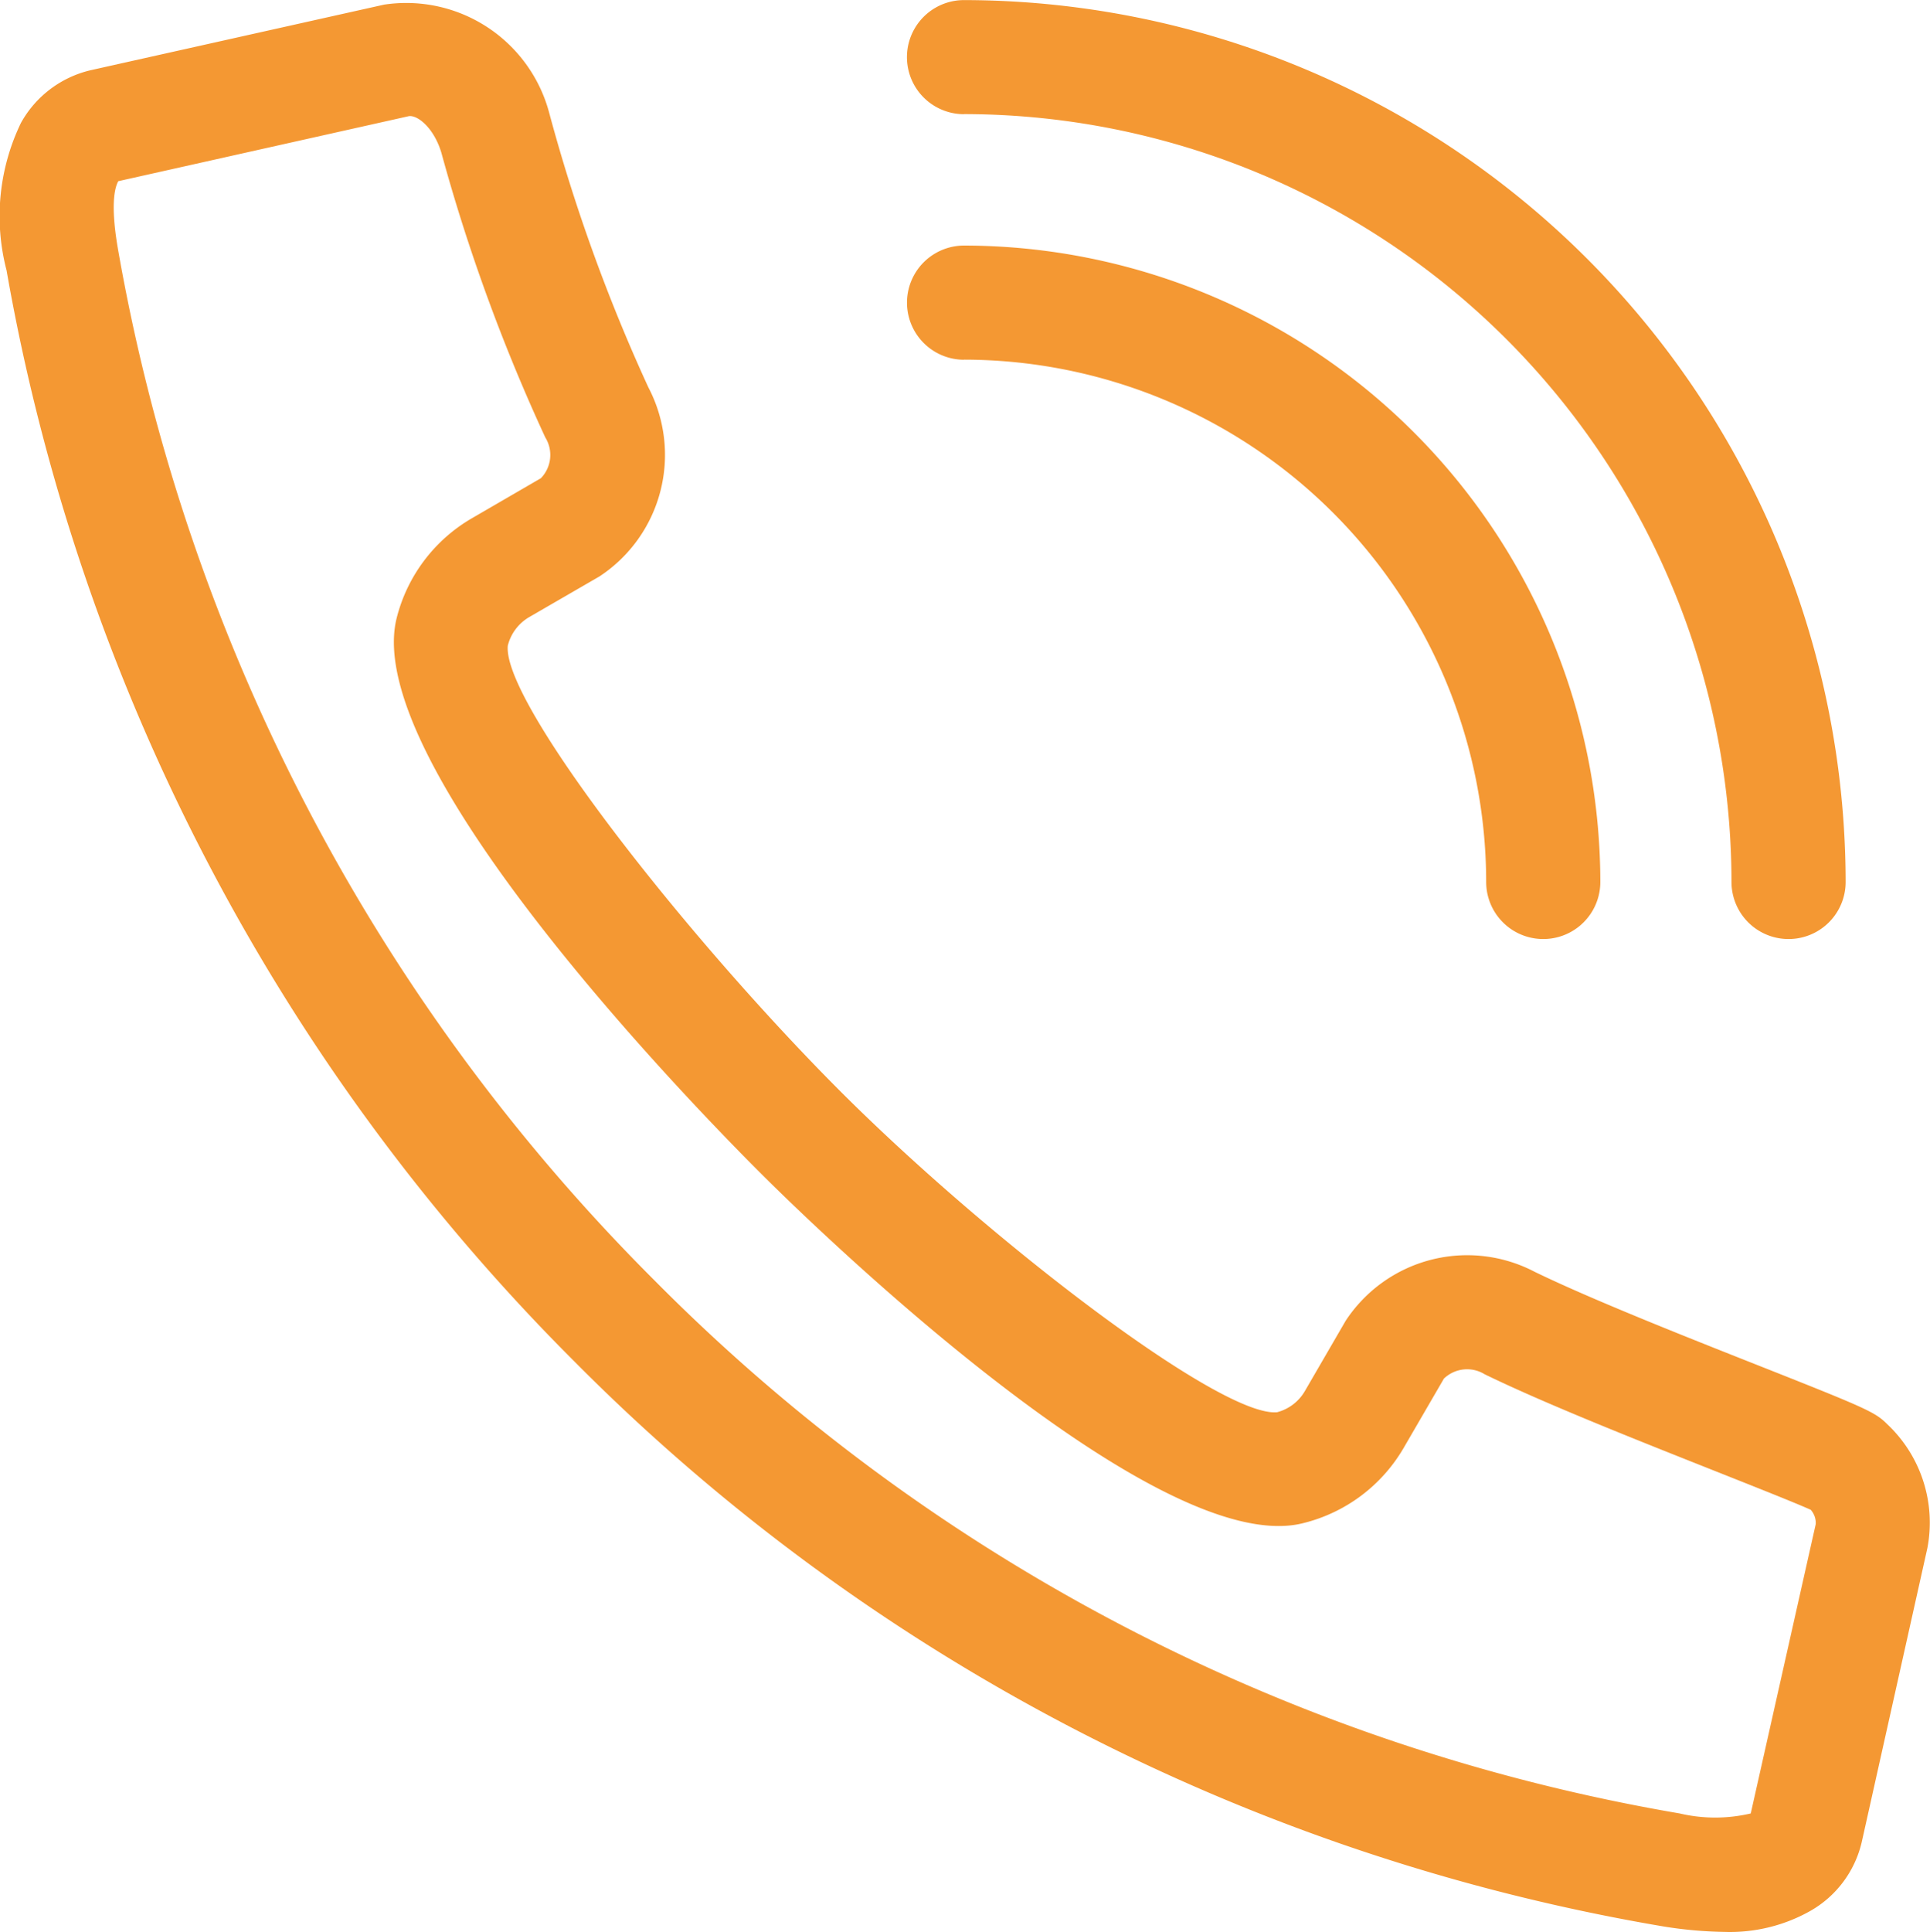 <svg id="Group_5345" data-name="Group 5345" xmlns="http://www.w3.org/2000/svg" width="21.234" height="21.251" viewBox="0 0 21.234 21.251">
  <path id="Path_2643" data-name="Path 2643" d="M524.68,663.749c-.131-.131-.223-.173-1.407-.641-.822-.325-1.845-.73-2.471-1.034a1.6,1.6,0,0,0-2.079.539l-.447.77a.5.5,0,0,1-.308.236c-.618.055-3.148-1.877-4.8-3.526-1.712-1.714-3.727-4.287-3.663-4.907a.506.506,0,0,1,.235-.313l.774-.448a1.6,1.6,0,0,0,.537-2.08,19.121,19.121,0,0,1-1.088-3.009,1.628,1.628,0,0,0-1.819-1.2l-3.232.722a1.186,1.186,0,0,0-.763.578l0,0a2.358,2.358,0,0,0-.159,1.622,22.432,22.432,0,0,0,6.245,12,22.073,22.073,0,0,0,11.979,6.216,4.545,4.545,0,0,0,.678.061,1.8,1.8,0,0,0,.933-.225,1.178,1.178,0,0,0,.576-.763l.722-3.233A1.486,1.486,0,0,0,524.68,663.749Zm-1.5,4.283a1.706,1.706,0,0,1-.782,0,20.8,20.8,0,0,1-11.279-5.863,21.183,21.183,0,0,1-5.9-11.326c-.085-.481-.045-.682,0-.765l0,0,3.187-.713c.093-.027.283.117.368.4a20.082,20.082,0,0,0,1.143,3.131.367.367,0,0,1-.048.449l-.765.444a1.768,1.768,0,0,0-.821,1.091c-.407,1.6,3.255,5.362,3.994,6.1.438.439,4.341,4.281,5.982,3.858a1.768,1.768,0,0,0,1.1-.823l.445-.766a.368.368,0,0,1,.448-.048c.669.326,1.717.74,2.559,1.074.4.159.851.337,1.029.417a.219.219,0,0,1,.055.157Z" transform="translate(-503.918 -648.085)" fill="#F49833"/>
  <path id="Path_2644" data-name="Path 2644" d="M515.677,652.35a5.751,5.751,0,0,1,5.746,5.745.628.628,0,0,0,1.256,0,7.009,7.009,0,0,0-7-7,.628.628,0,0,0,0,1.256Z" transform="translate(-505.072 -648.394)" fill="#F49833"/>
  <path id="Path_2645" data-name="Path 2645" d="M515.677,649.337a8.454,8.454,0,0,1,8.445,8.446.628.628,0,0,0,1.256,0,9.712,9.712,0,0,0-9.7-9.7.627.627,0,1,0,0,1.255Z" transform="translate(-505.072 -648.082)" fill="#F49833"/>
</svg>
